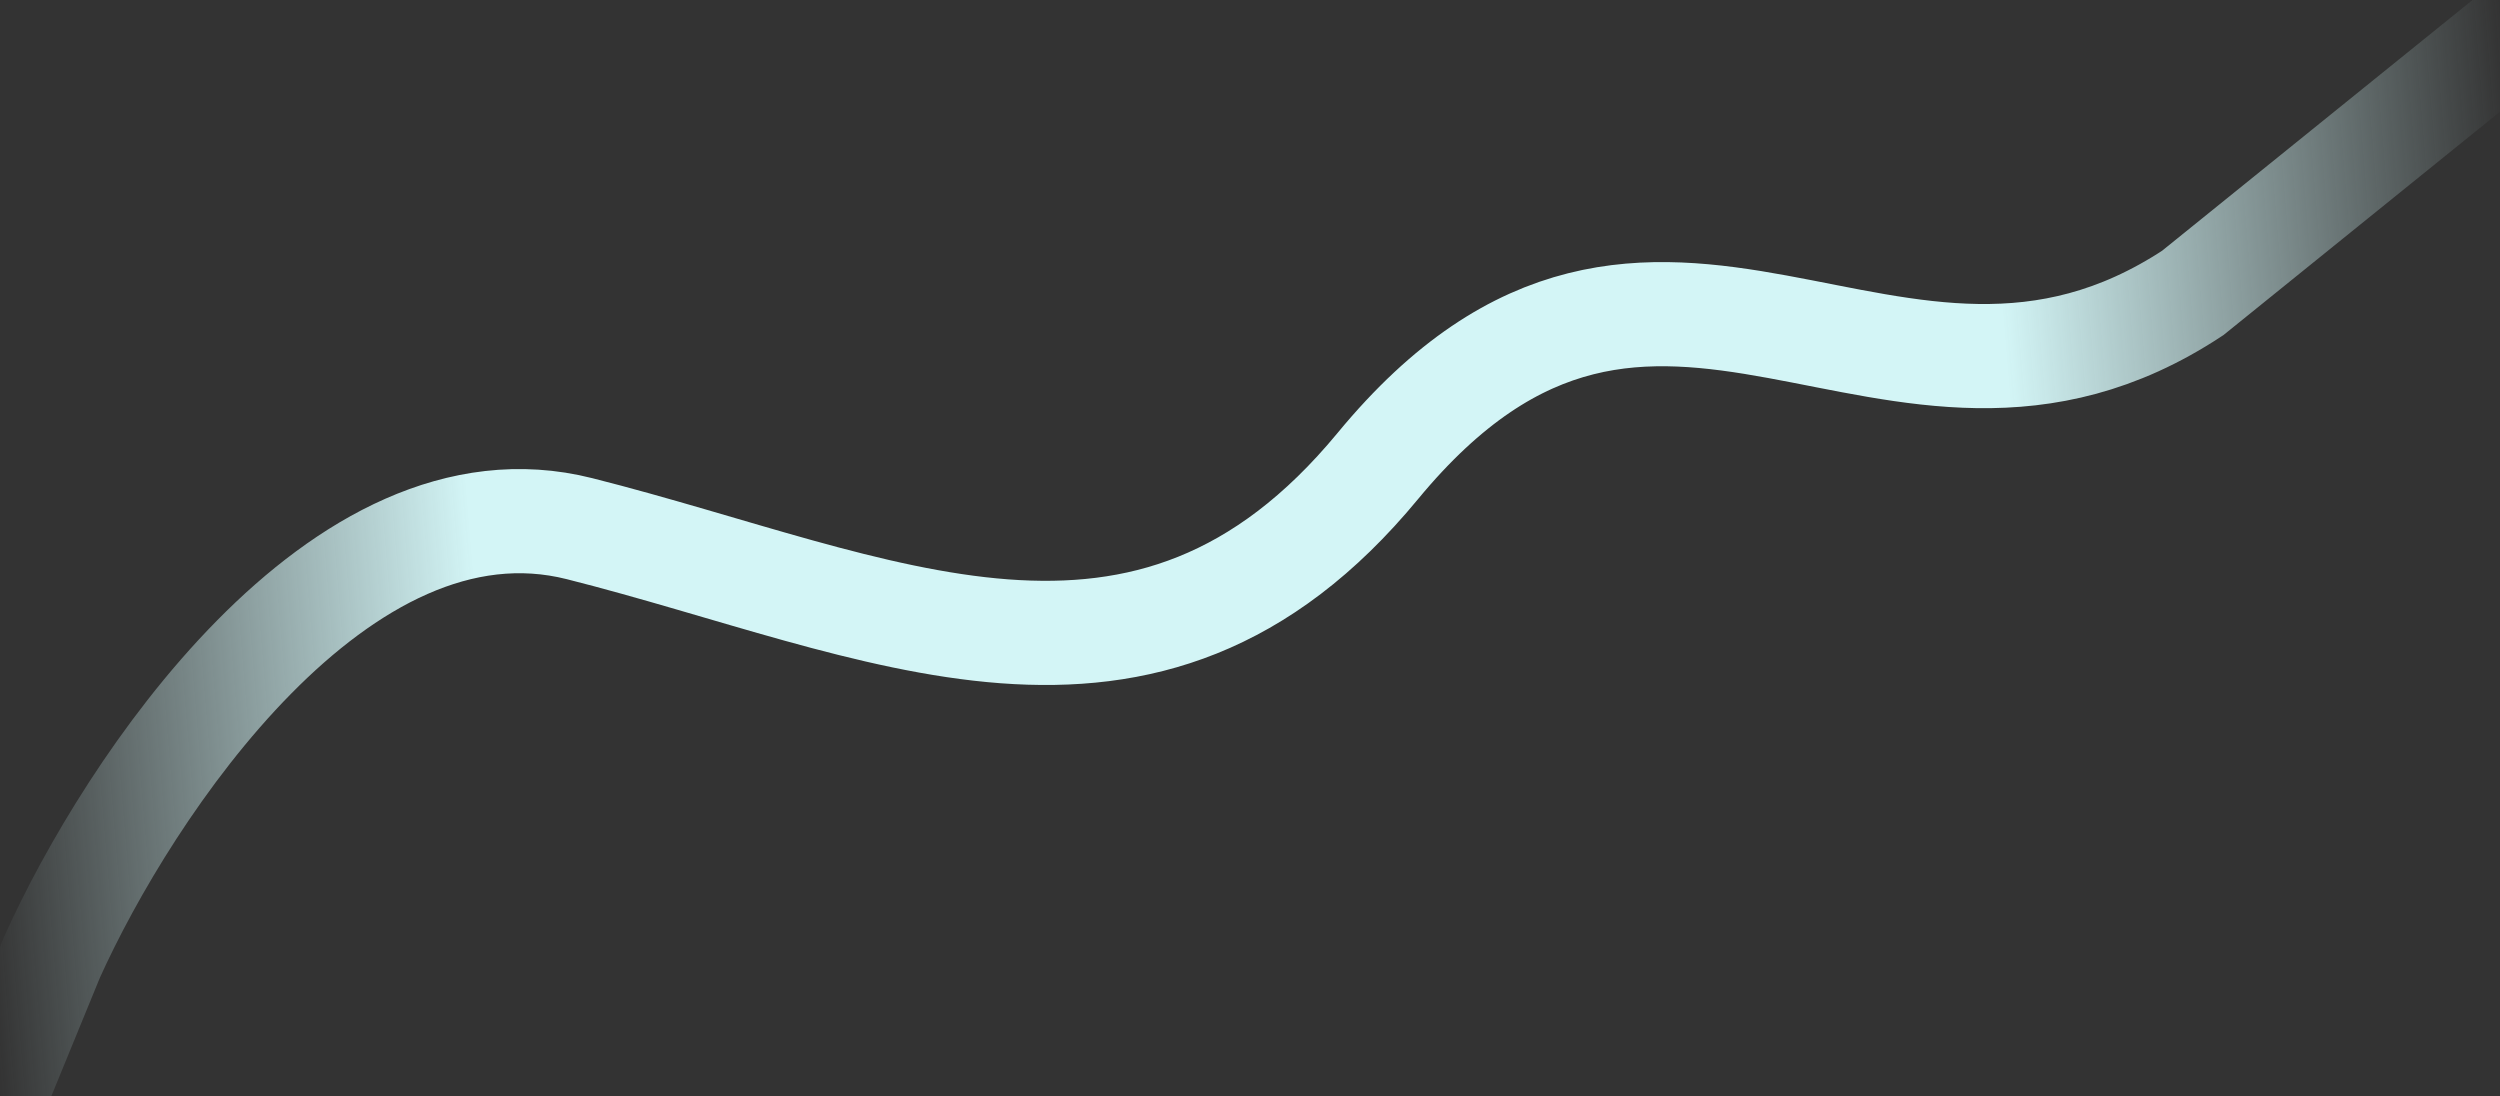 <svg width="1920" height="842" viewBox="0 0 1920 842" fill="none" xmlns="http://www.w3.org/2000/svg">
<rect x="0" y="0" width="1920" height="842" fill="#333333" stroke="none"/>
<g clip-path="url(#clip0_2314_5586)">
<path d="M2006.5 -35.5L1684 225C1452.5 377.5 1273.17 97.336 1058.18 357.876C879.871 573.956 675.854 464.323 445.141 406.031C260.571 359.397 98.143 605.913 40 735L-102.5 1082.5" stroke="url(#paint0_linear_2314_5586)" stroke-width="80"/>
</g>
<defs>
<linearGradient id="paint0_linear_2314_5586" x1="11" y1="976.5" x2="1987.52" y2="810.745" gradientUnits="userSpaceOnUse">
<stop stop-color="#D3F5F6" stop-opacity="0"/>
<stop offset="0.2" stop-color="#D3F5F6"/>
<stop offset="0.5" stop-color="#D3F5F6"/>
<stop offset="0.798" stop-color="#D3F5F6"/>
<stop offset="1" stop-color="#D3F5F6" stop-opacity="0"/>
</linearGradient>
<clipPath id="clip0_2314_5586">
<rect width="1920" height="842" fill="white"/>
</clipPath>
</defs>
</svg>
